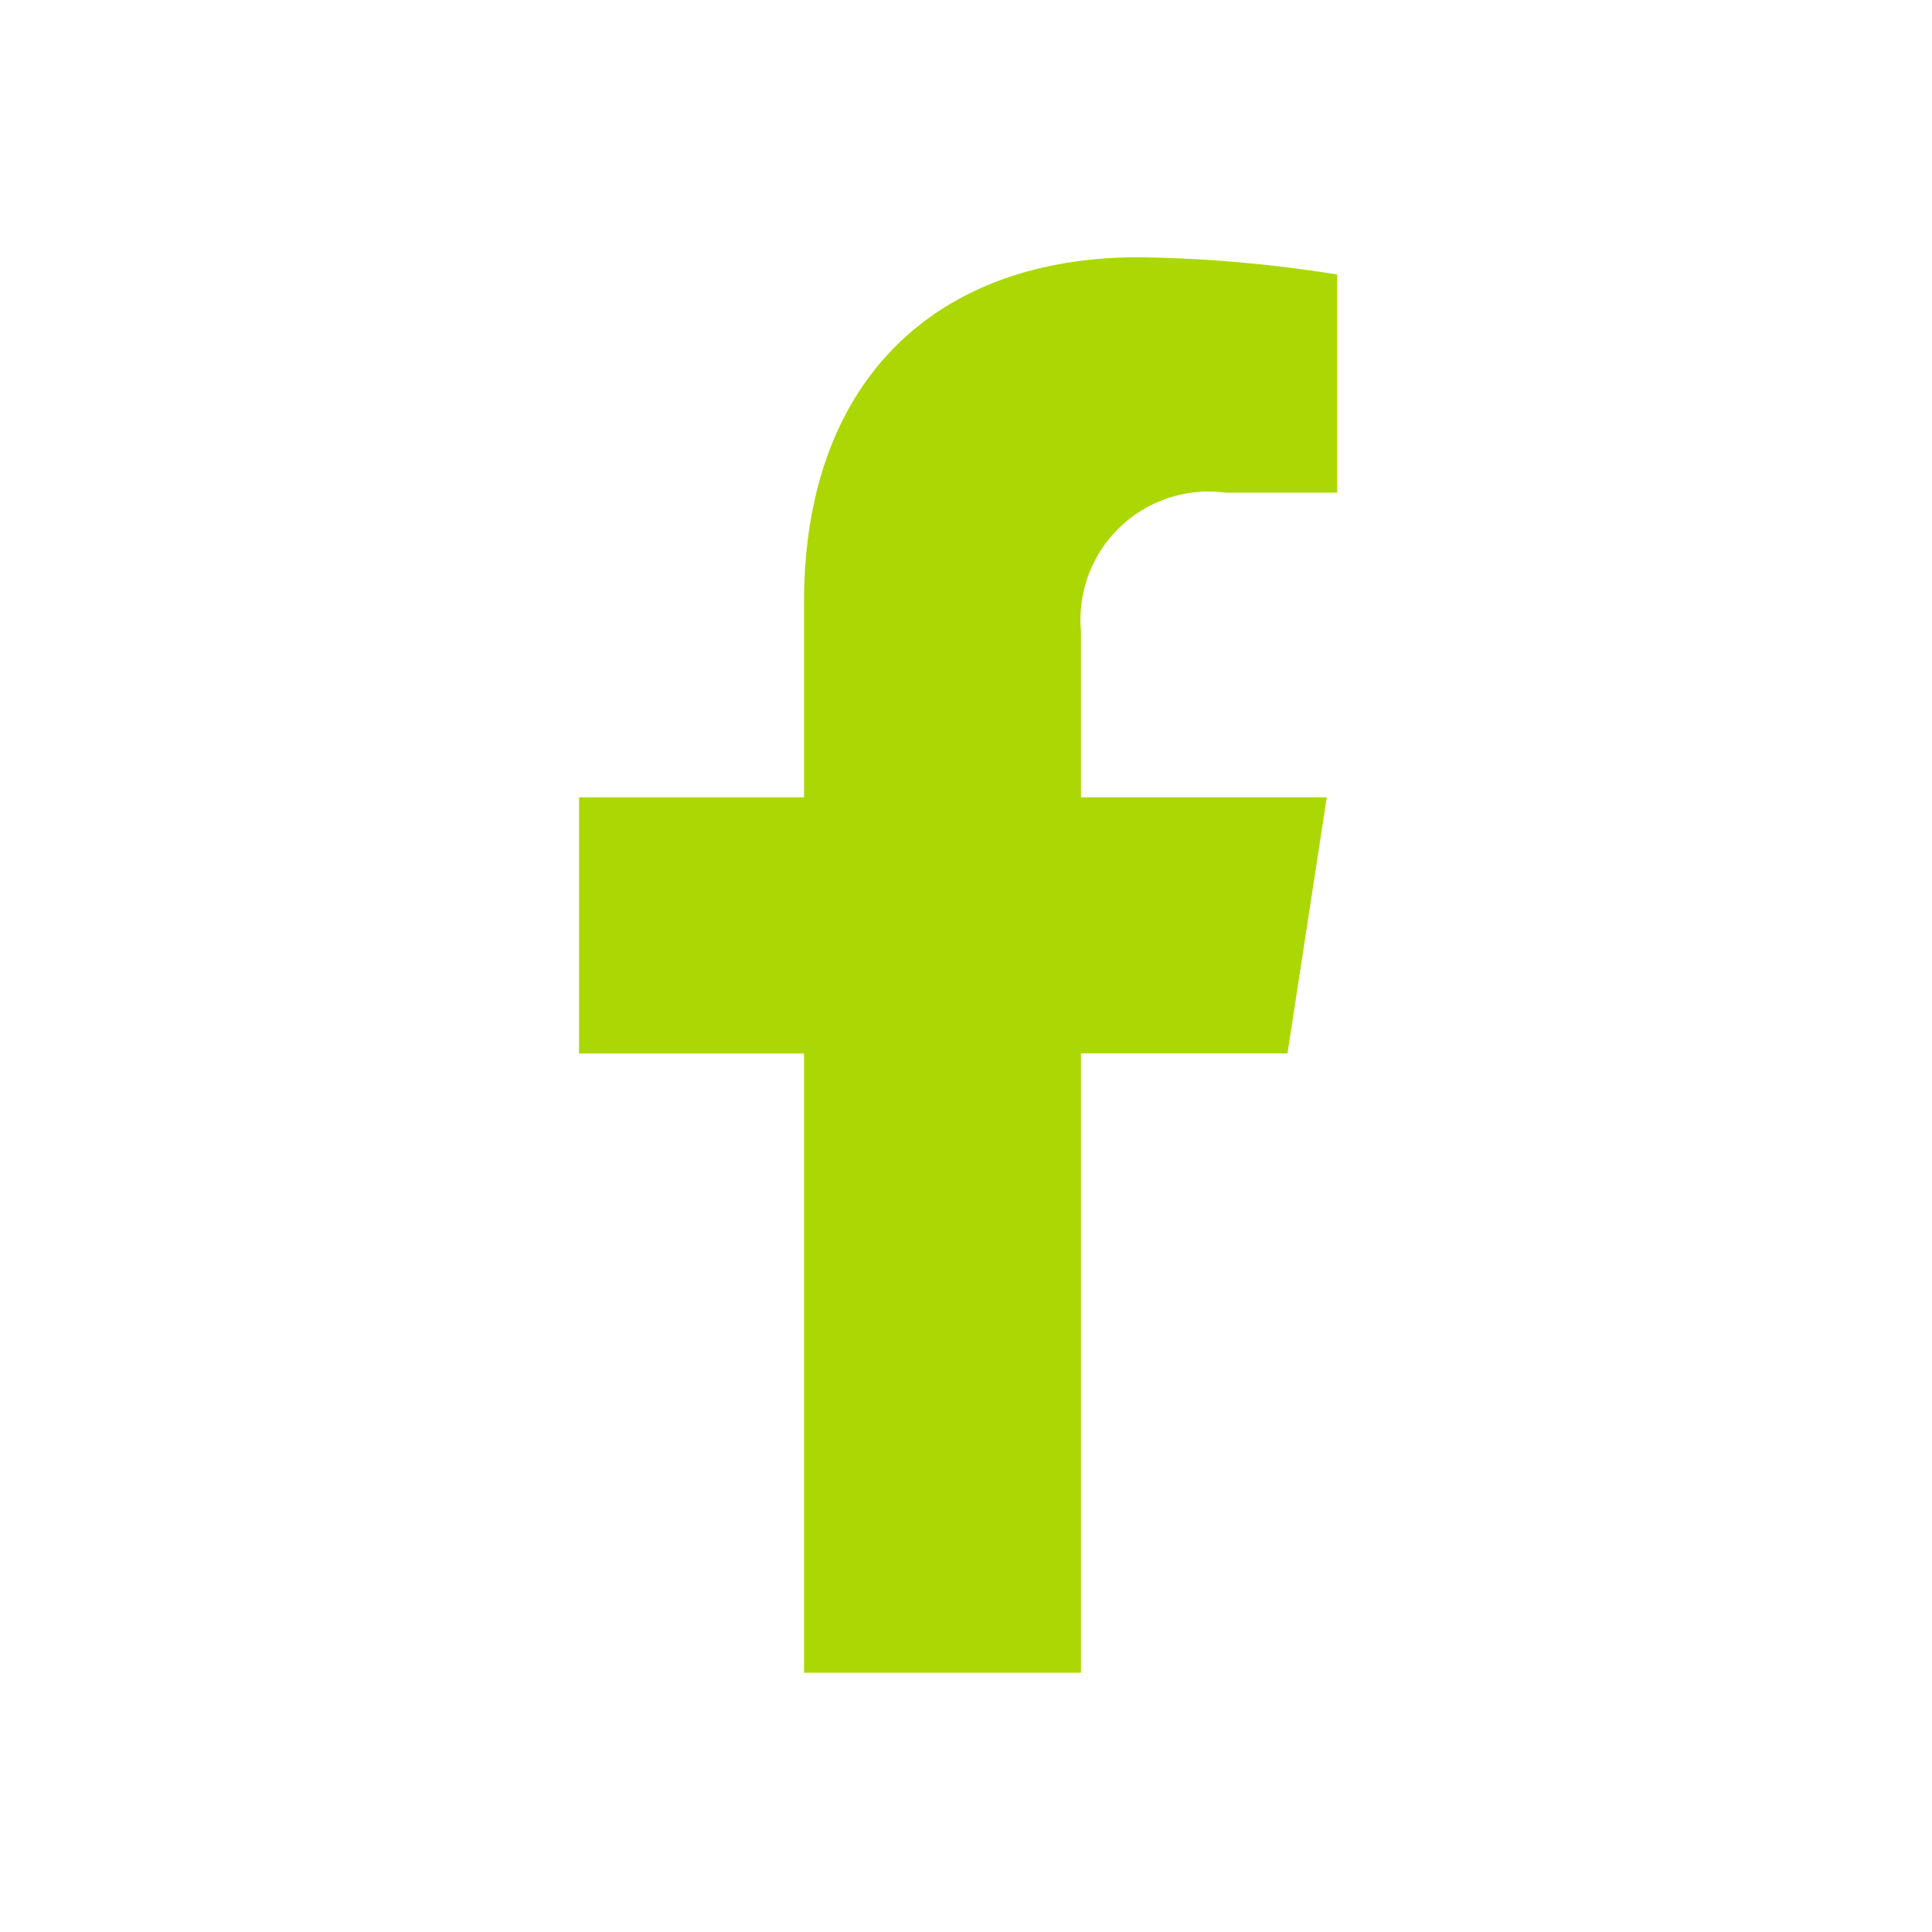 <svg xmlns="http://www.w3.org/2000/svg" xmlns:xlink="http://www.w3.org/1999/xlink" width="35" height="35" viewBox="0 0 35 35">
  <defs>
    <clipPath id="clip-path">
      <rect id="Rechteck_148060" data-name="Rechteck 148060" width="13.734" height="25.643" fill="#abd805"/>
    </clipPath>
  </defs>
  <g id="Gruppe_4522" data-name="Gruppe 4522" transform="translate(-273 -2597)">
    <rect id="Rechteck_148031" data-name="Rechteck 148031" width="35" height="35" transform="translate(273 2597)" fill="#fff"/>
    <g id="Gruppe_2851" data-name="Gruppe 2851" transform="translate(283.49 2601.66)" clip-path="url(#clip-path)">
      <path id="Pfad_3098" data-name="Pfad 3098" d="M9.093,25.643V14.424h3.741l.712-4.641H9.093V6.772a2.32,2.32,0,0,1,2.616-2.507h2.025V.313A24.7,24.7,0,0,0,10.141,0C6.473,0,4.076,2.223,4.076,6.247V9.784H0v4.641H4.076V25.643Z" transform="translate(0 0)" fill="#abd805"/>
    </g>
  </g>
</svg>
